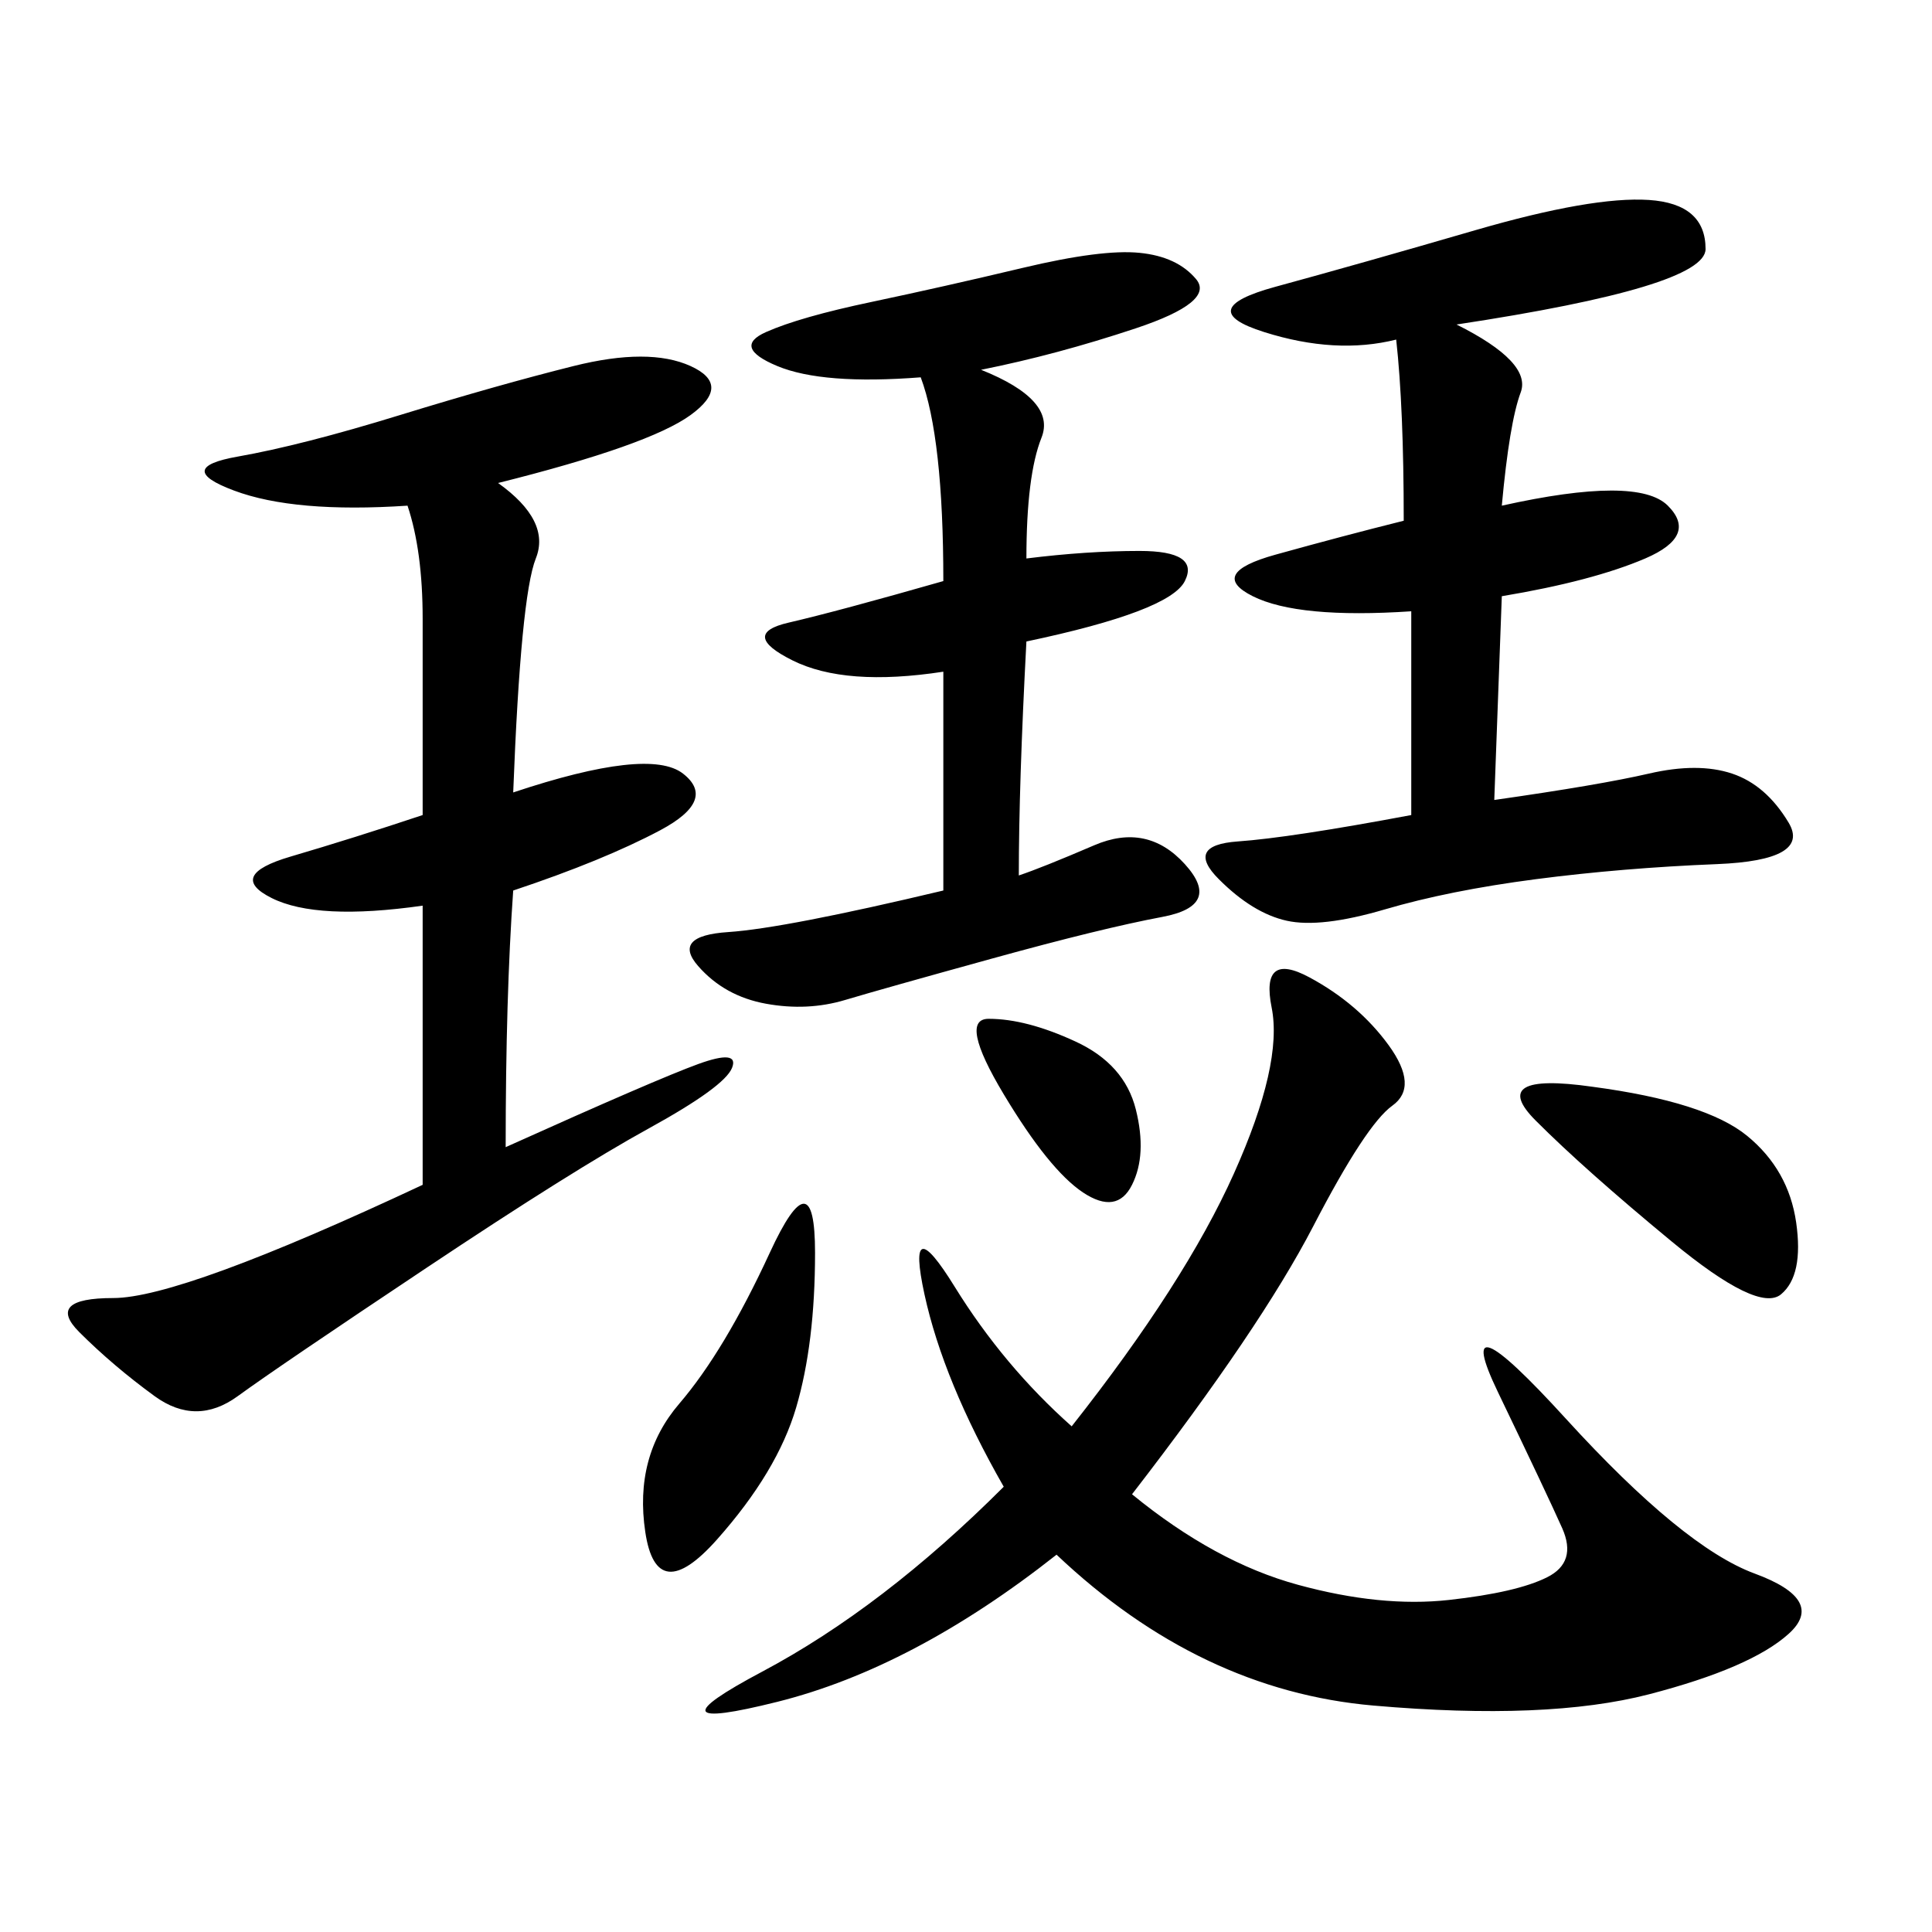 <svg xmlns="http://www.w3.org/2000/svg" xmlns:xlink="http://www.w3.org/1999/xlink" width="300" height="300"><path d="M175.78 232.03Q188.67 242.58 201.56 246.09Q214.45 249.61 225 248.44Q235.55 247.27 240.23 244.92Q244.92 242.58 242.58 237.30Q240.23 232.03 232.62 216.21Q225 200.39 243.16 220.31Q261.33 240.23 272.46 244.34Q283.59 248.44 277.73 253.71Q271.88 258.98 256.05 263.09Q240.23 267.19 213.28 264.84Q186.33 262.50 164.06 241.41L164.06 241.41Q141.80 258.98 120.70 264.26Q99.61 269.53 118.36 259.57Q137.11 249.61 155.86 230.86L155.86 230.86Q146.48 214.45 143.55 200.98Q140.63 187.50 148.24 199.80Q155.86 212.11 166.41 221.48L166.41 221.48Q183.98 199.22 191.60 182.23Q199.22 165.23 197.46 156.45Q195.70 147.66 203.32 151.76Q210.94 155.86 215.63 162.30Q220.31 168.75 216.21 171.68Q212.11 174.61 203.91 190.43Q195.70 206.25 175.78 232.03L175.78 232.03ZM77.34 75Q85.55 80.86 83.20 86.72Q80.86 92.58 79.69 123.05L79.69 123.05Q100.78 116.02 106.05 120.12Q111.33 124.22 102.54 128.91Q93.75 133.59 79.69 138.28L79.69 138.28Q78.52 154.69 78.52 178.13L78.52 178.13Q101.95 167.58 108.40 165.23Q114.84 162.89 113.67 165.82Q112.50 168.75 100.78 175.20Q89.06 181.64 66.21 196.88Q43.36 212.11 36.91 216.80Q30.47 221.48 24.02 216.80Q17.58 212.11 12.30 206.84Q7.03 201.56 17.58 201.56L17.58 201.56Q28.13 201.56 65.63 183.98L65.63 183.98L65.63 140.63Q49.22 142.97 42.19 139.45Q35.16 135.94 45.12 133.01Q55.08 130.08 65.63 126.56L65.63 126.56L65.63 96.09Q65.63 85.55 63.28 78.52L63.28 78.52Q45.70 79.69 36.33 76.17Q26.95 72.66 36.91 70.90Q46.88 69.14 62.11 64.45Q77.34 59.77 89.06 56.84Q100.78 53.91 107.23 56.84Q113.67 59.77 107.23 64.45Q100.78 69.14 77.34 75L77.34 75ZM226.17 50.39Q237.89 56.25 236.13 60.94Q234.38 65.63 233.20 78.52L233.20 78.52Q254.30 73.83 258.98 78.52Q263.67 83.20 255.47 86.72Q247.27 90.23 233.20 92.58L233.20 92.58L232.03 124.22Q248.44 121.88 256.05 120.12Q263.67 118.36 268.95 120.12Q274.22 121.88 277.73 127.73Q281.25 133.59 266.60 134.18Q251.95 134.77 238.48 136.52Q225 138.28 215.04 141.21Q205.08 144.14 199.80 142.97Q194.53 141.80 189.26 136.52Q183.98 131.25 192.19 130.66Q200.39 130.08 219.14 126.56L219.14 126.56L219.14 94.92Q201.56 96.09 194.53 92.58Q187.50 89.06 198.05 86.13Q208.59 83.20 217.97 80.86L217.97 80.86Q217.97 63.28 216.80 52.73L216.80 52.73Q207.42 55.08 196.29 51.56Q185.16 48.05 198.05 44.53Q210.94 41.02 229.10 35.74Q247.27 30.47 256.05 31.05Q264.84 31.64 264.84 38.67L264.84 38.67Q264.84 44.53 226.17 50.39L226.17 50.39ZM152.34 57.42Q164.06 62.11 161.72 67.97Q159.38 73.83 159.38 86.72L159.38 86.72Q168.75 85.55 176.95 85.55L176.95 85.55Q186.33 85.55 183.98 90.23Q181.64 94.92 159.38 99.61L159.38 99.61Q158.20 121.88 158.20 135.94L158.20 135.94Q161.72 134.77 169.92 131.25Q178.13 127.73 183.98 134.18Q189.84 140.63 180.47 142.38Q171.09 144.14 154.10 148.83Q137.11 153.52 131.25 155.27Q125.39 157.03 118.95 155.86Q112.50 154.69 108.40 150Q104.30 145.31 113.09 144.73Q121.88 144.14 146.48 138.28L146.48 138.28L146.48 104.30Q131.25 106.64 123.05 102.54Q114.84 98.44 122.46 96.68Q130.08 94.92 146.48 90.23L146.48 90.23Q146.48 67.97 142.97 58.59L142.97 58.59Q127.73 59.77 120.70 56.84Q113.67 53.91 118.95 51.56Q124.22 49.22 135.35 46.88Q146.48 44.53 158.79 41.60Q171.09 38.67 176.95 39.26Q182.81 39.84 185.74 43.36Q188.67 46.88 176.37 50.98Q164.06 55.08 152.34 57.42L152.34 57.42ZM247.27 168.75Q264.84 171.09 271.29 176.37Q277.73 181.64 278.91 189.84Q280.08 198.05 276.56 200.98Q273.05 203.91 259.57 192.77Q246.09 181.64 238.48 174.02Q230.86 166.41 247.27 168.75L247.27 168.75ZM126.56 194.53Q126.56 208.59 123.63 218.55Q120.70 228.52 111.33 239.06Q101.95 249.61 100.20 237.89Q98.44 226.17 105.47 217.97Q112.50 209.77 119.53 194.53Q126.56 179.30 126.56 194.53L126.56 194.53ZM153.52 158.20Q159.38 158.20 166.99 161.72Q174.61 165.23 176.37 172.27Q178.13 179.30 175.78 183.98Q173.44 188.67 168.16 185.16Q162.89 181.64 155.86 169.92Q148.83 158.20 153.52 158.20L153.52 158.20Z"/></svg>
